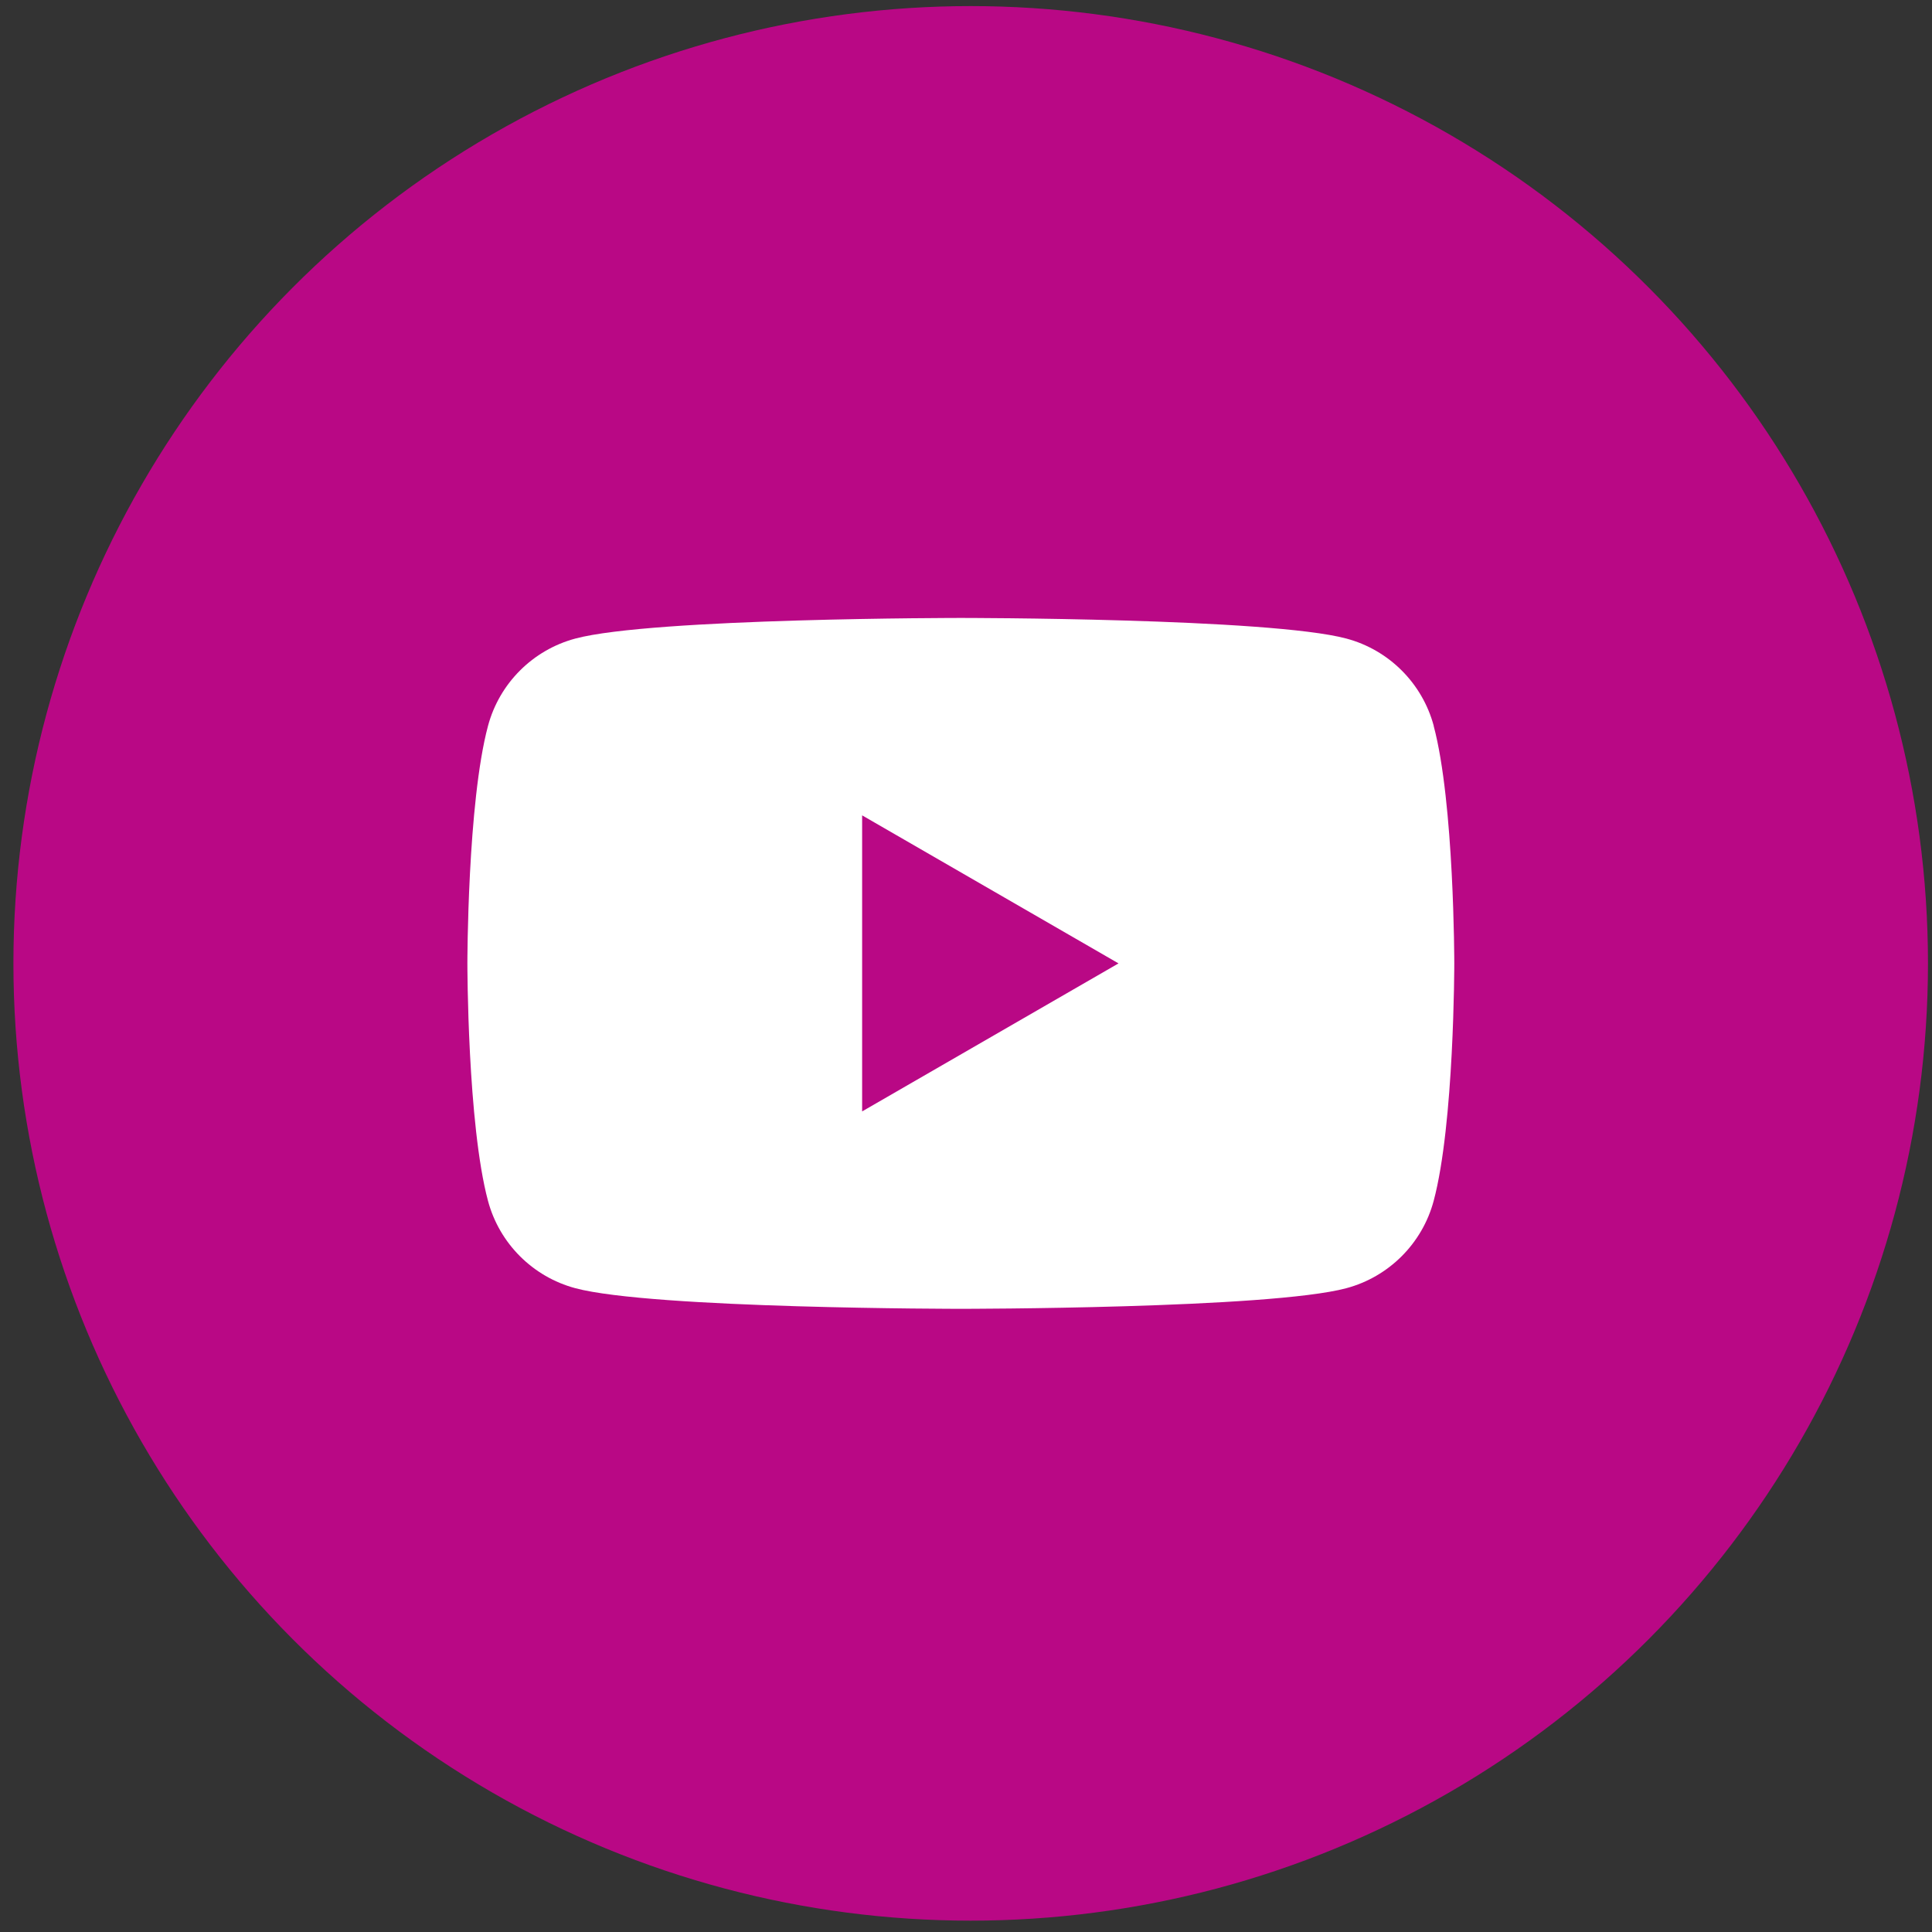 <svg width="72" height="72" viewBox="0 0 72 72" fill="none" xmlns="http://www.w3.org/2000/svg">
<rect x="0" y="0" width="72" height="72" fill="#333333" stroke="none"/>
<circle cx="36.175" cy="35.902" r="35.675" fill="#B90885"/>
<path d="M53.431 27.05C53.007 25.466 51.763 24.222 50.179 23.798C47.309 23.029 35.808 23.029 35.808 23.029C35.808 23.029 24.306 23.029 21.439 23.798C19.855 24.222 18.611 25.466 18.187 27.05C17.418 29.917 17.418 35.903 17.418 35.903C17.418 35.903 17.418 41.888 18.187 44.755C18.611 46.339 19.855 47.583 21.439 48.007C24.306 48.776 35.808 48.776 35.808 48.776C35.808 48.776 47.309 48.776 50.176 48.007C51.76 47.583 53.004 46.339 53.428 44.755C54.197 41.888 54.197 35.903 54.197 35.903C54.197 35.903 54.197 29.917 53.428 27.05H53.431ZM32.129 41.419V30.386L41.684 35.903L32.129 41.419Z" fill="white"/>
</svg>
